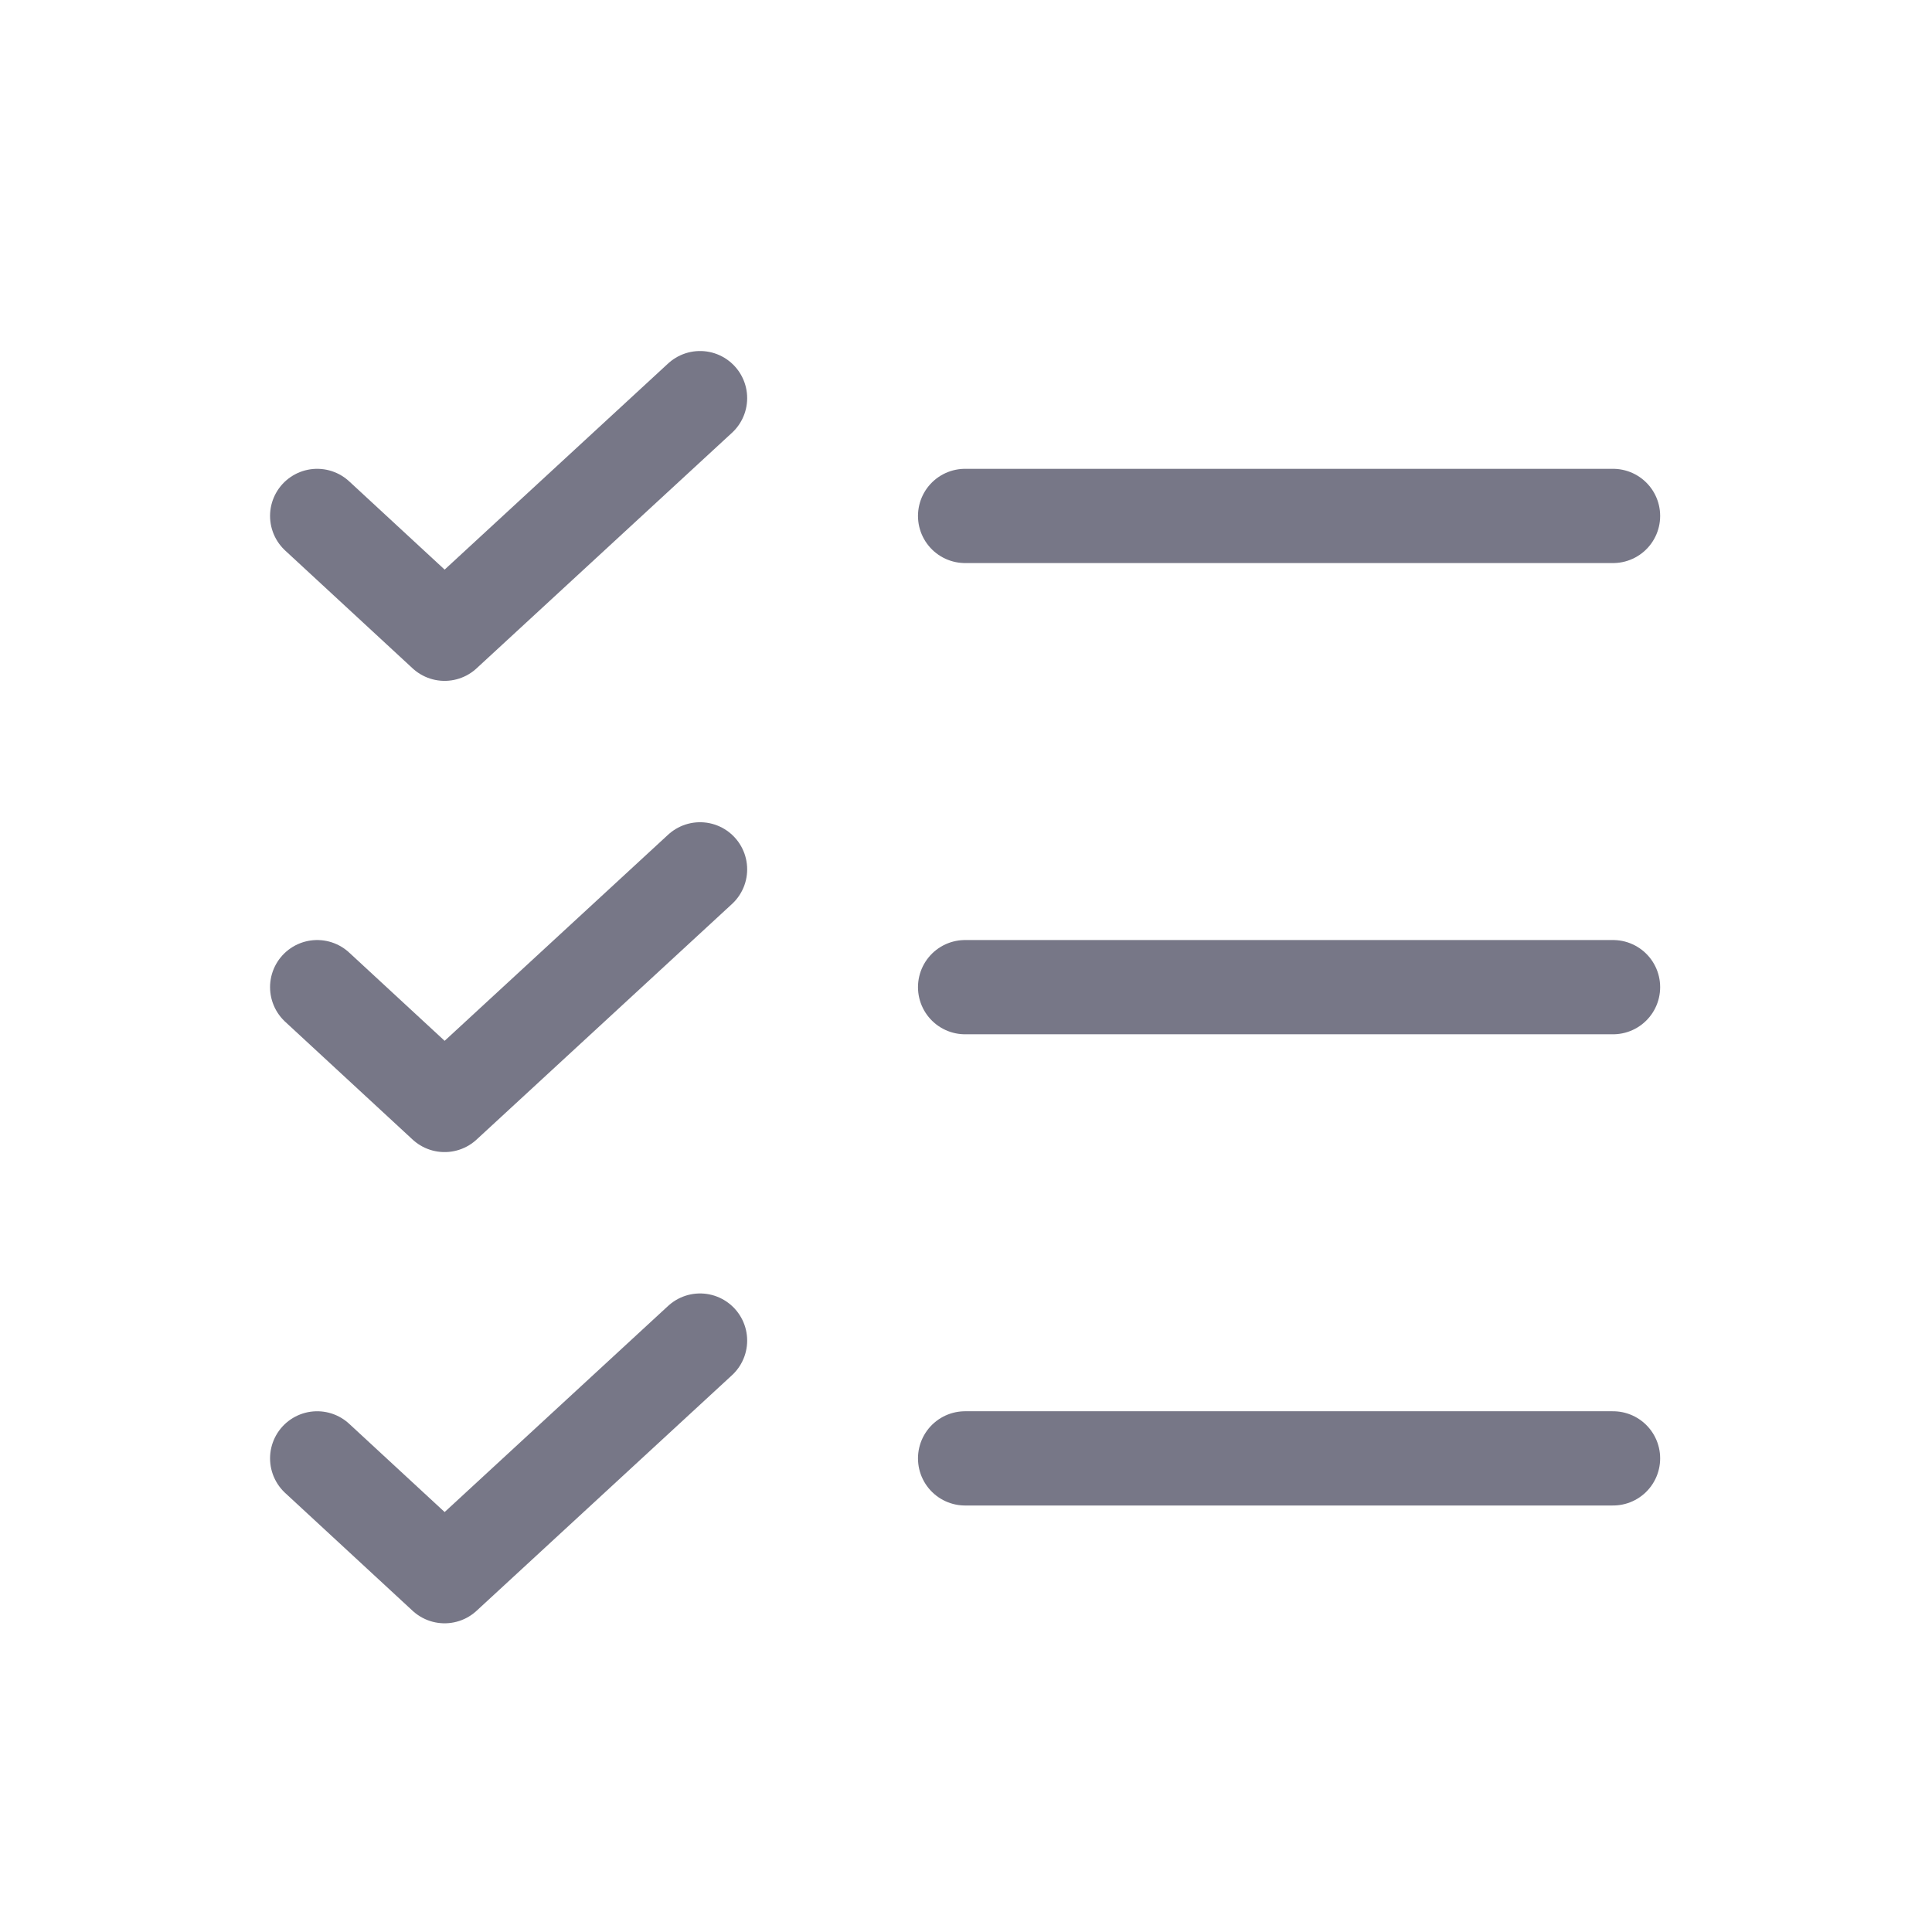 <svg width="41" height="41" viewBox="0 0 41 41" fill="none" xmlns="http://www.w3.org/2000/svg">
<g clip-path="url(#clip0_1831_57)">
<path d="M20.481 20.949H34.231" stroke="#777787" stroke-width="2" stroke-linecap="round" stroke-linejoin="round"/>
<path d="M20.481 10.949H34.231" stroke="#777787" stroke-width="2" stroke-linecap="round" stroke-linejoin="round"/>
<path d="M20.481 30.949H34.231" stroke="#777787" stroke-width="2" stroke-linecap="round" stroke-linejoin="round"/>
<path d="M14.856 8.449L9.435 13.449L6.731 10.949" stroke="#777787" stroke-width="2" stroke-linecap="round" stroke-linejoin="round"/>
<path d="M14.856 18.449L9.435 23.449L6.731 20.949" stroke="#777787" stroke-width="2" stroke-linecap="round" stroke-linejoin="round"/>
<path d="M14.856 28.449L9.435 33.449L6.731 30.949" stroke="#777787" stroke-width="2" stroke-linecap="round" stroke-linejoin="round"/>
</g>
<defs>
<clipPath id="clip0_1831_57">
<rect width="40" height="40" fill="white" transform="translate(0.481 0.949)"/>
</clipPath>
</defs>
</svg>
